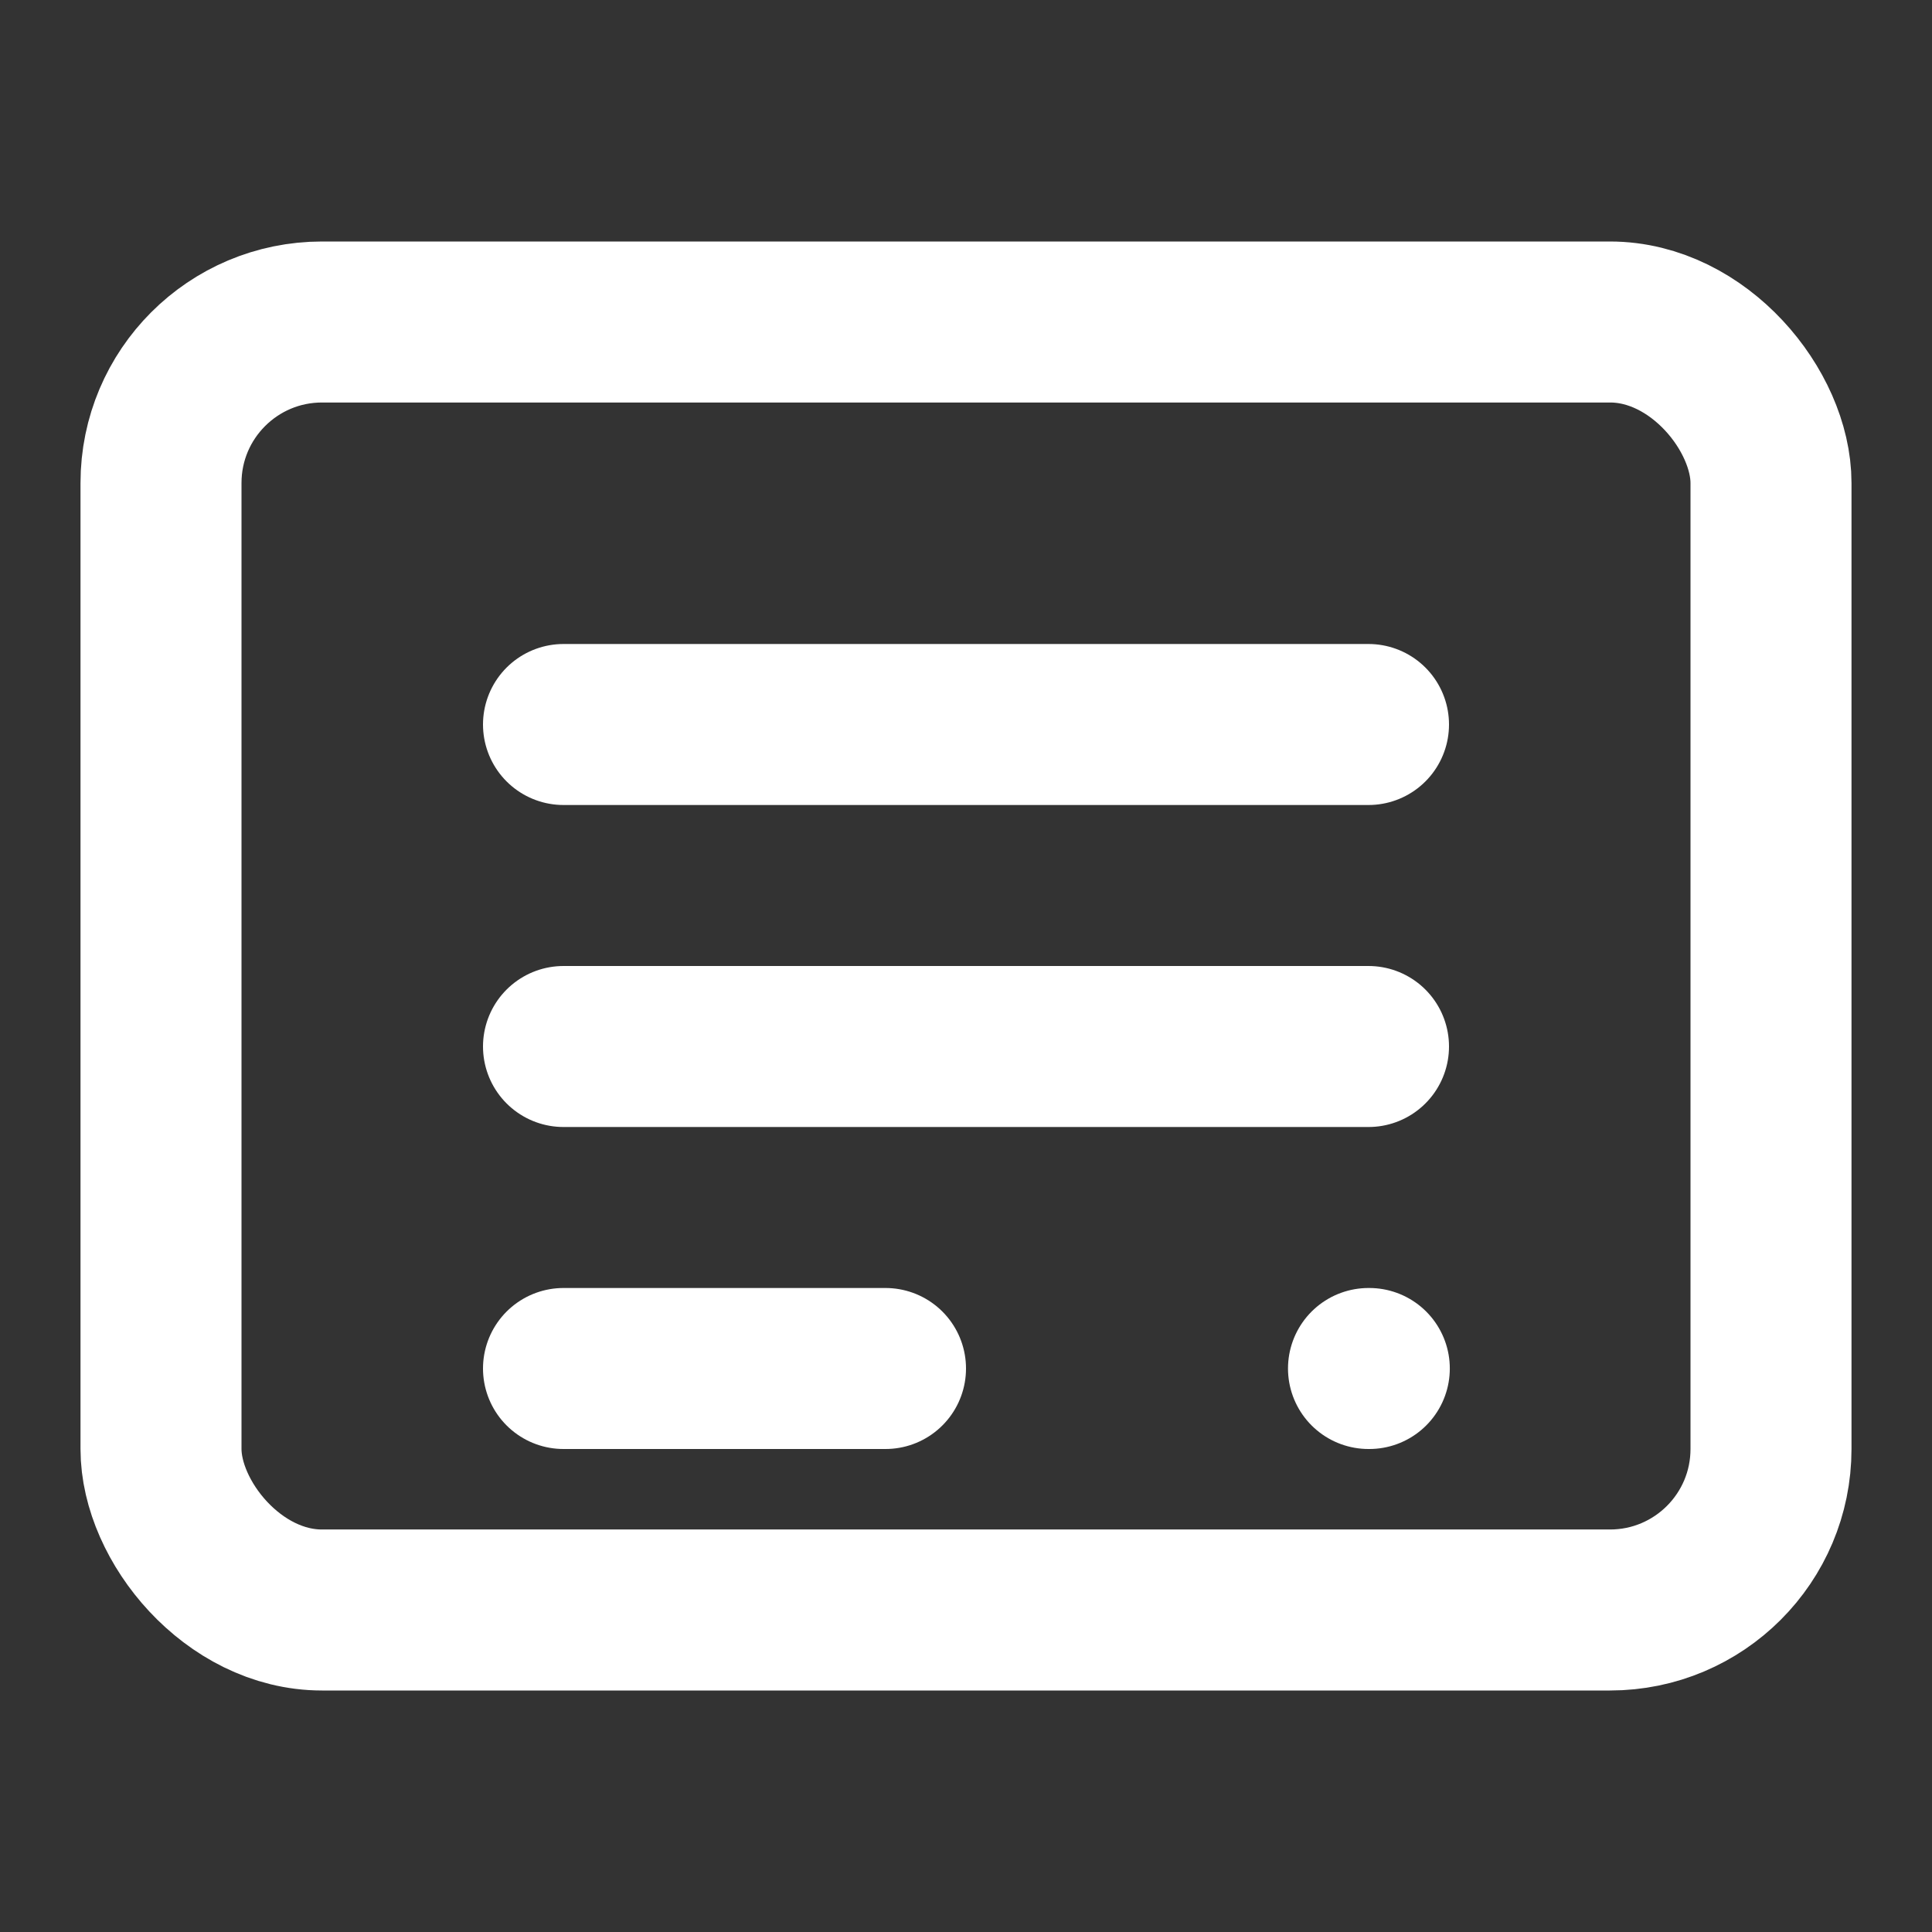 <svg xmlns="http://www.w3.org/2000/svg" width="40" height="40" viewBox="0 0 24 24" fill="none" stroke="white" stroke-width="2" stroke-linecap="round" stroke-linejoin="round">
  <rect x="0" y="0" width="24" height="24" fill="#333333" stroke="none"/>
  <rect x="2" y="4" width="20" height="16" rx="2"></rect>
  <path d="M7 9h10"></path>
  <path d="M7 13h10"></path>
  <path d="M7 17h4"></path>
  <path d="M17 17h.01"></path>
</svg> 